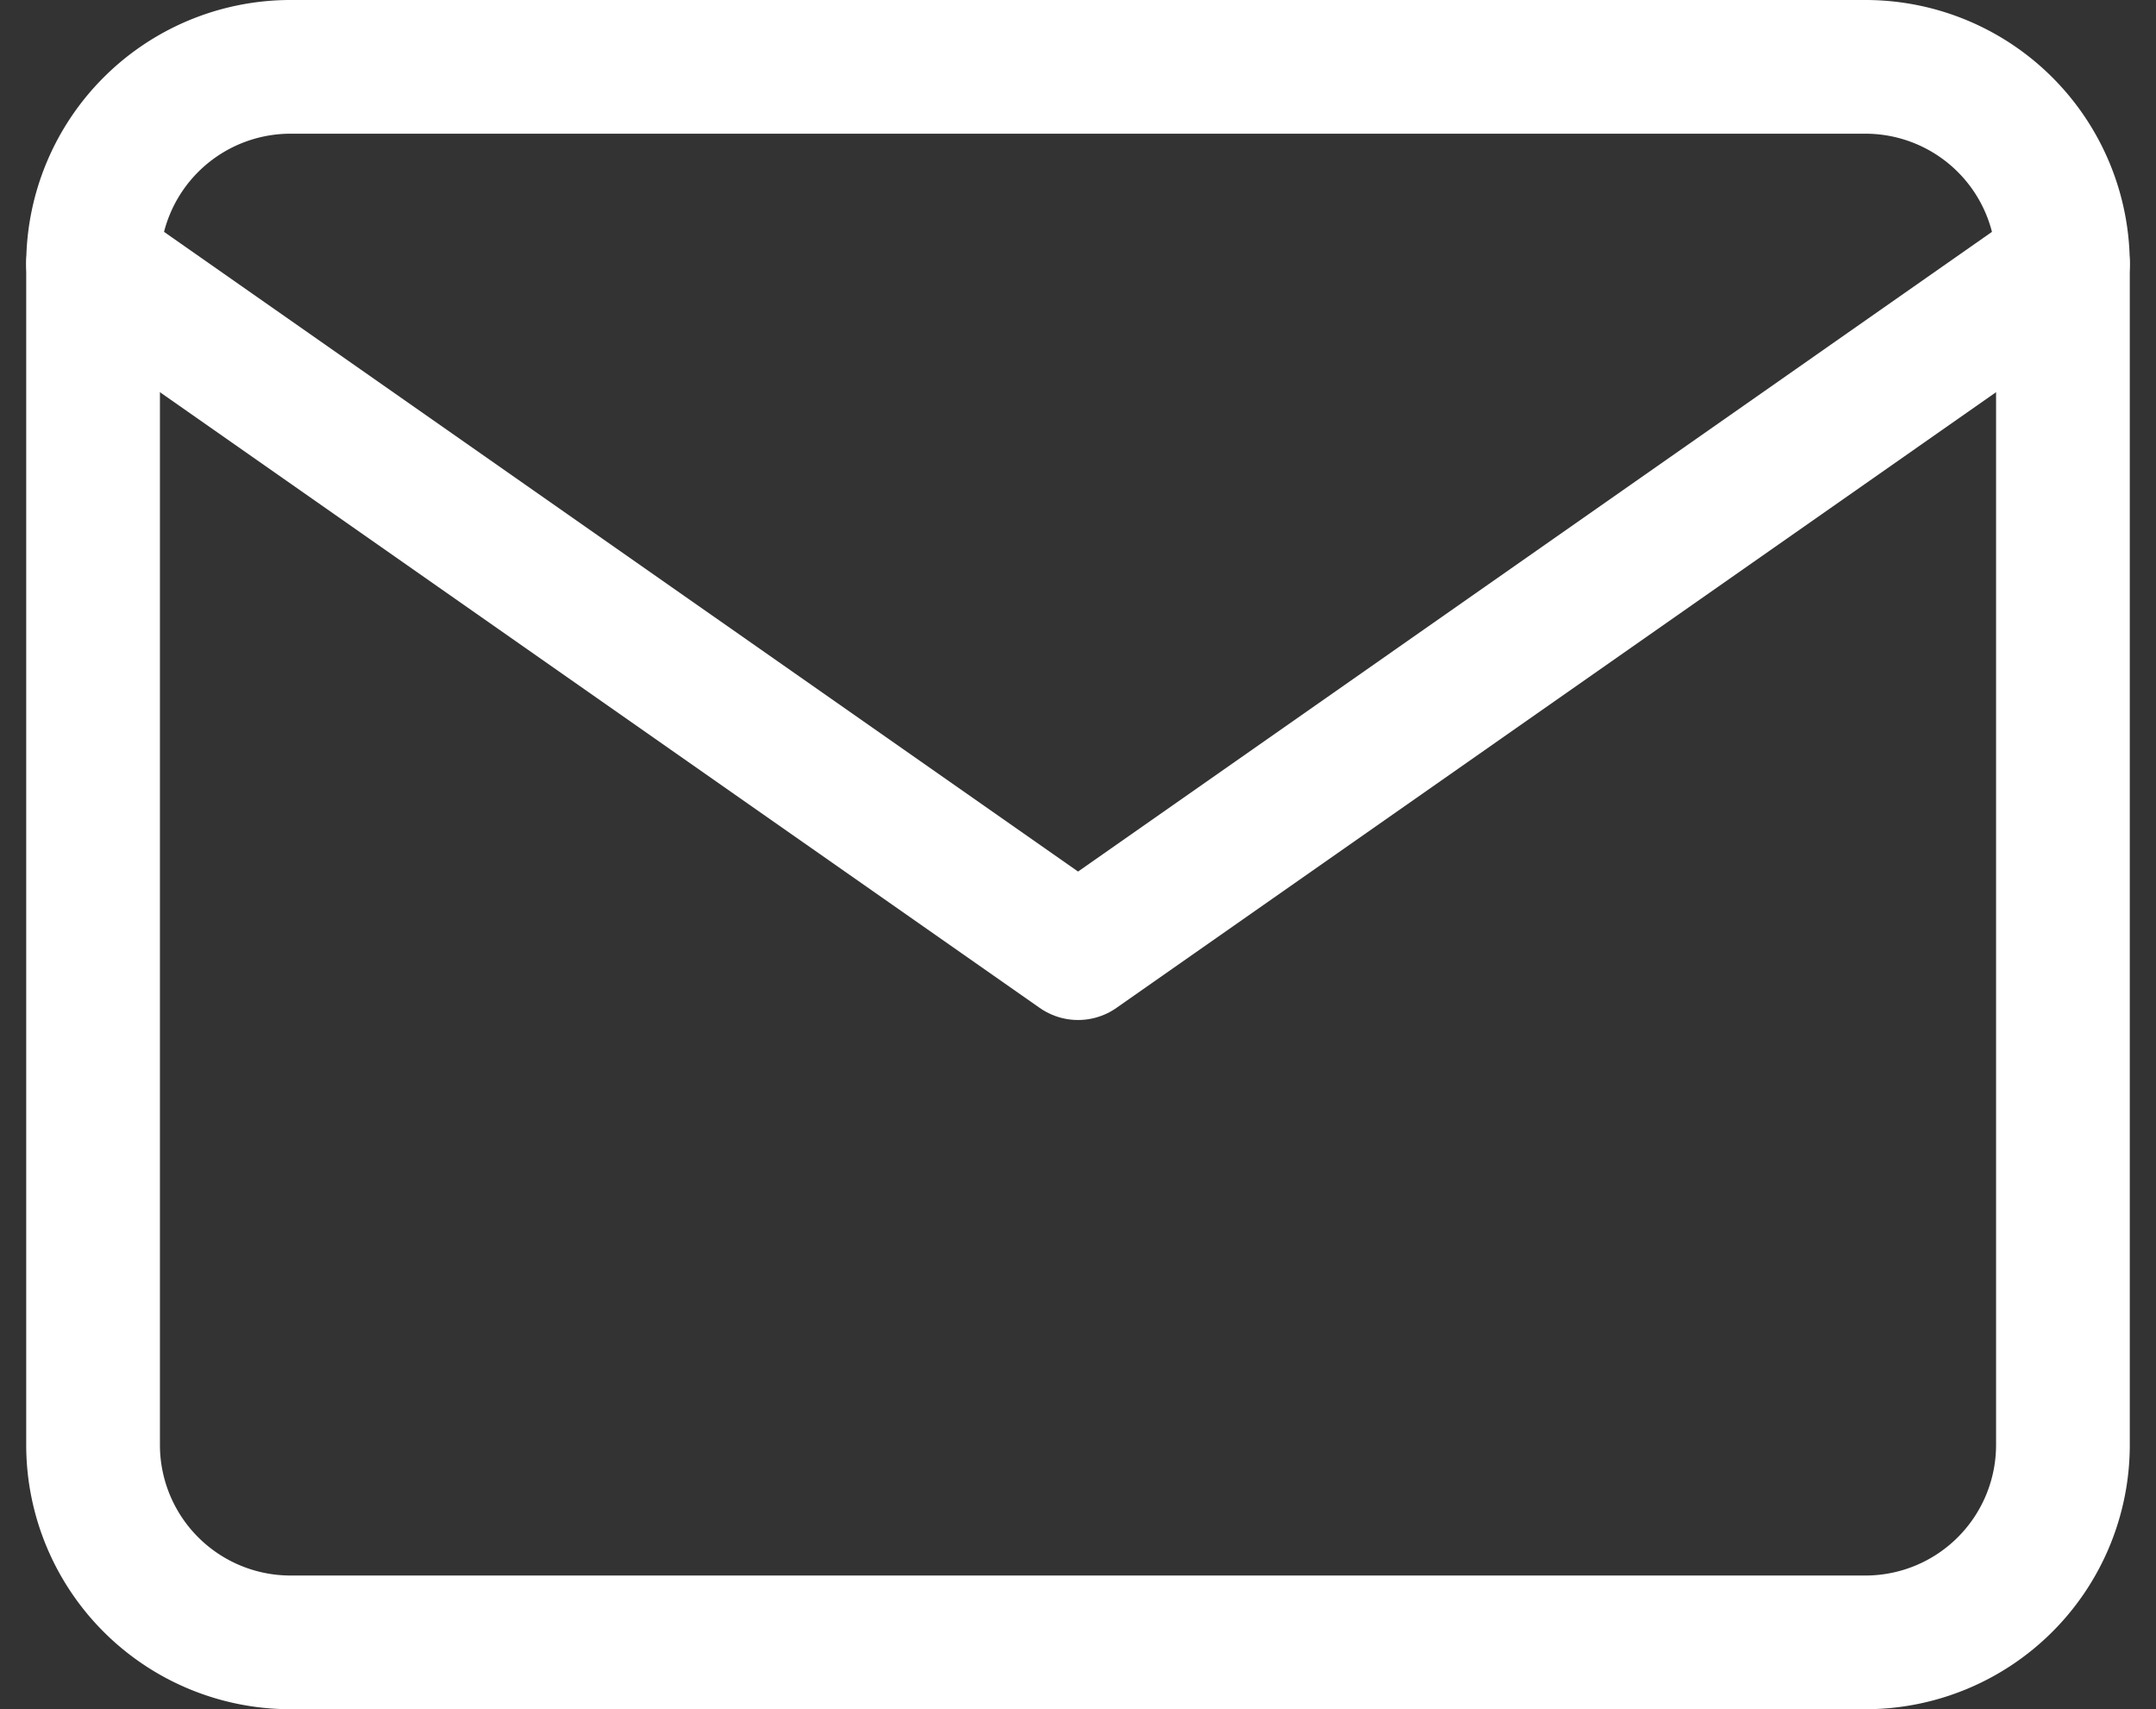 <svg xmlns="http://www.w3.org/2000/svg" width="16.123" height="12.785" viewBox="0 0 16.123 12.785">
  <rect x="0" y="0" width="16.123" height="12.785" fill="#333333" stroke="none"/>
  <g id="Icon_feather-mail" data-name="Icon feather-mail" transform="translate(0.696 0.5)">
    <path id="パス_3730" data-name="パス 3730" d="M4.473,6H16.258a1.477,1.477,0,0,1,1.473,1.473v8.838a1.477,1.477,0,0,1-1.473,1.473H4.473A1.477,1.477,0,0,1,3,16.311V7.473A1.477,1.477,0,0,1,4.473,6Z" transform="translate(-3 -6)" fill="none" stroke="#fff" stroke-linecap="round" stroke-linejoin="round" stroke-width="1"/>
    <path id="パス_3731" data-name="パス 3731" d="M17.731,9l-7.365,5.156L3,9" transform="translate(-3 -7.527)" fill="none" stroke="#fff" stroke-linecap="round" stroke-linejoin="round" stroke-width="1"/>
  </g>
</svg>
